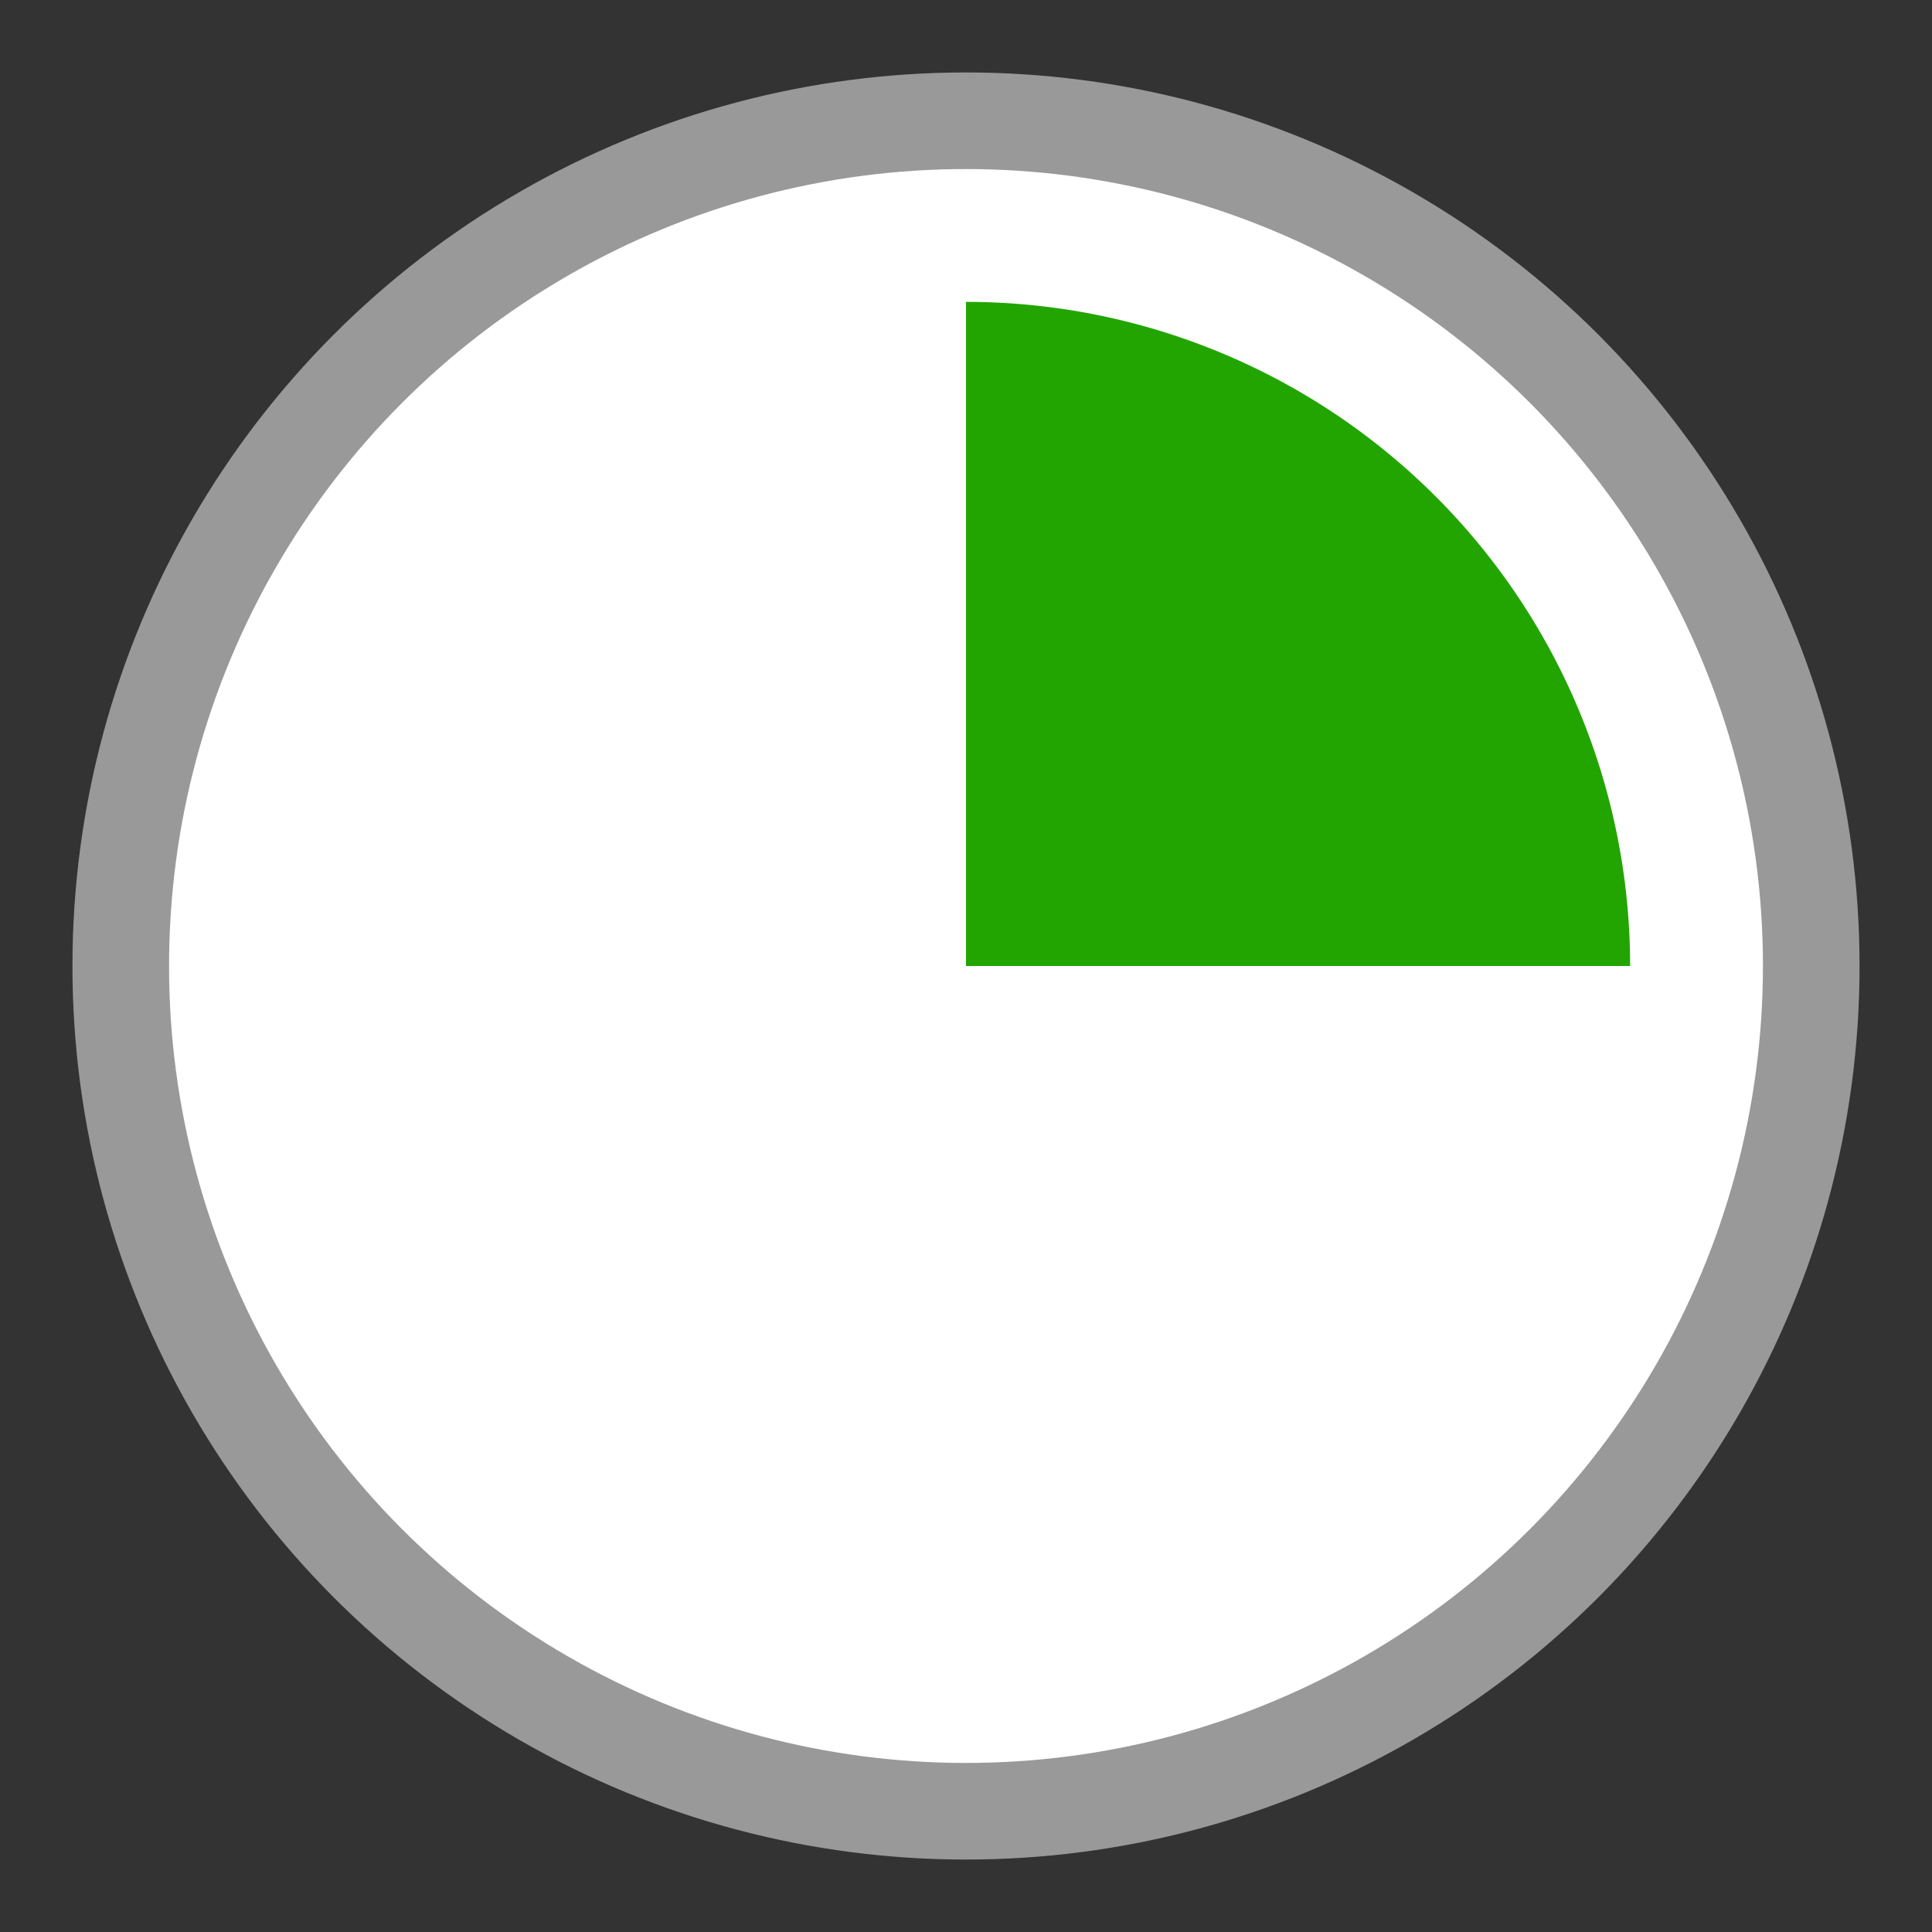 <?xml version="1.0" encoding="utf-8"?>
<svg versoin="1.1" width="18px" height="18px" viewBox="0 0 16 16" xmlns="http://www.w3.org/2000/svg">
	<rect x="0" y="0" width="16" height="16" fill="#333333" stroke="none"/>
	<circle cx="8" cy="8" r="7" fill="white" stroke="#999" stroke-width="0.8"/>
	<path d="M8 8
		     L8 2.5
	         A 5.5 5.5 0 0 1 13.5 8 
	         Z" fill="#22A501"/>
</svg>
